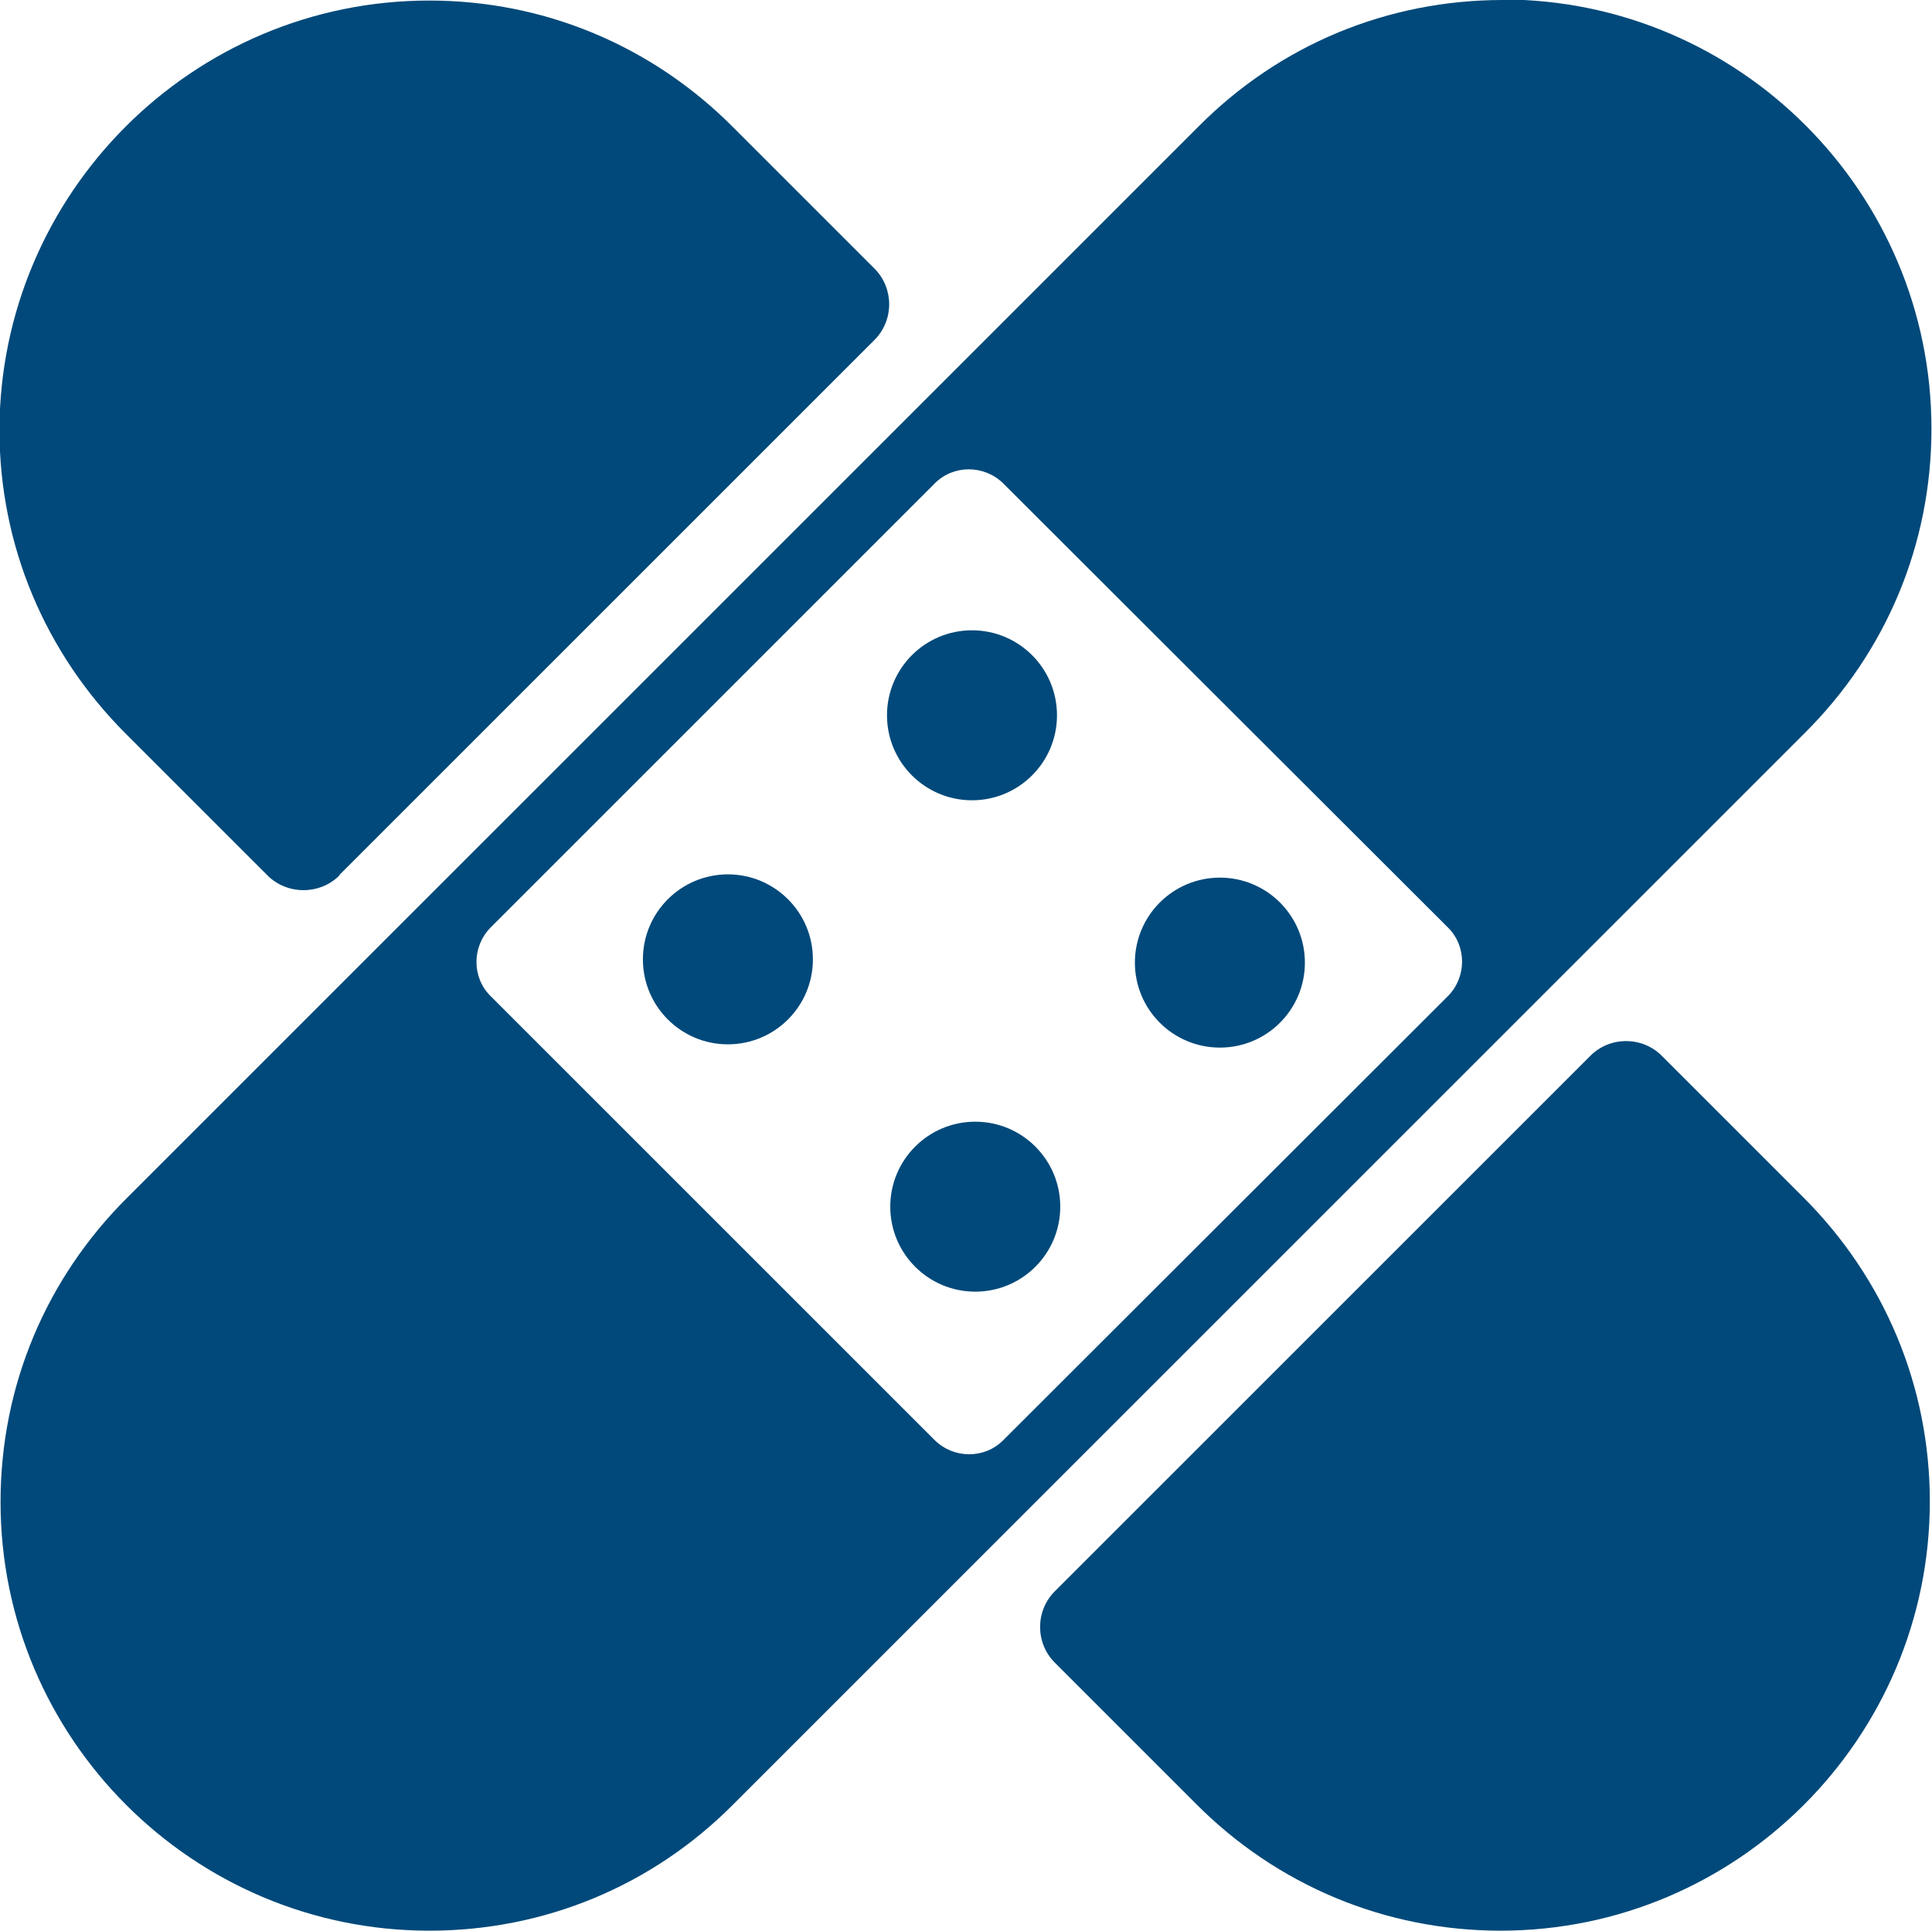 <?xml version="1.0" encoding="UTF-8"?><svg id="Layer_2" xmlns="http://www.w3.org/2000/svg" viewBox="0 0 35.46 35.44"><g id="Filled_Icons"><g id="Bandaid"><path d="m6.23,16.07c-.18.18-.42.27-.66.27s-.48-.09-.66-.27l-2.6-2.6c-1.49-1.49-2.32-3.47-2.32-5.58C0,3.55,3.53.01,7.88.01,9.99.01,11.97.84,13.46,2.34l2.59,2.59c.36.36.36.95,0,1.31l-9.82,9.82Z" fill="#00497a"/><path d="m29.19,19.38c.36-.36.95-.36,1.31,0l2.6,2.6c1.49,1.49,2.32,3.47,2.32,5.58,0,4.34-3.53,7.88-7.88,7.88-2.11,0-4.1-.83-5.59-2.33l-2.59-2.59c-.36-.36-.36-.95,0-1.31l9.82-9.82Z" fill="#00497a"/><path d="m27.58,0c-2.11,0-4.09.82-5.58,2.32L2.34,21.98C.84,23.47.01,25.45.01,27.57c0,4.34,3.53,7.87,7.87,7.87,2.11,0,4.09-.82,5.58-2.32l19.66-19.66c1.5-1.49,2.33-3.47,2.33-5.59,0-4.34-3.53-7.88-7.88-7.88Zm-1,18.28l-8.17,8.16c-.34.34-.9.34-1.25,0l-8.16-8.16c-.34-.34-.34-.9,0-1.25l8.16-8.16c.34-.34.9-.34,1.25,0l8.17,8.16c.34.34.34.9,0,1.25Z" fill="#00497a"/><circle cx="22.39" cy="17.67" r="1.56" fill="#00497a"/><circle cx="17.84" cy="13.13" r="1.56" fill="#00497a"/><circle cx="17.9" cy="22.15" r="1.56" fill="#00497a"/><circle cx="13.36" cy="17.61" r="1.56" fill="#00497a"/></g></g></svg>
